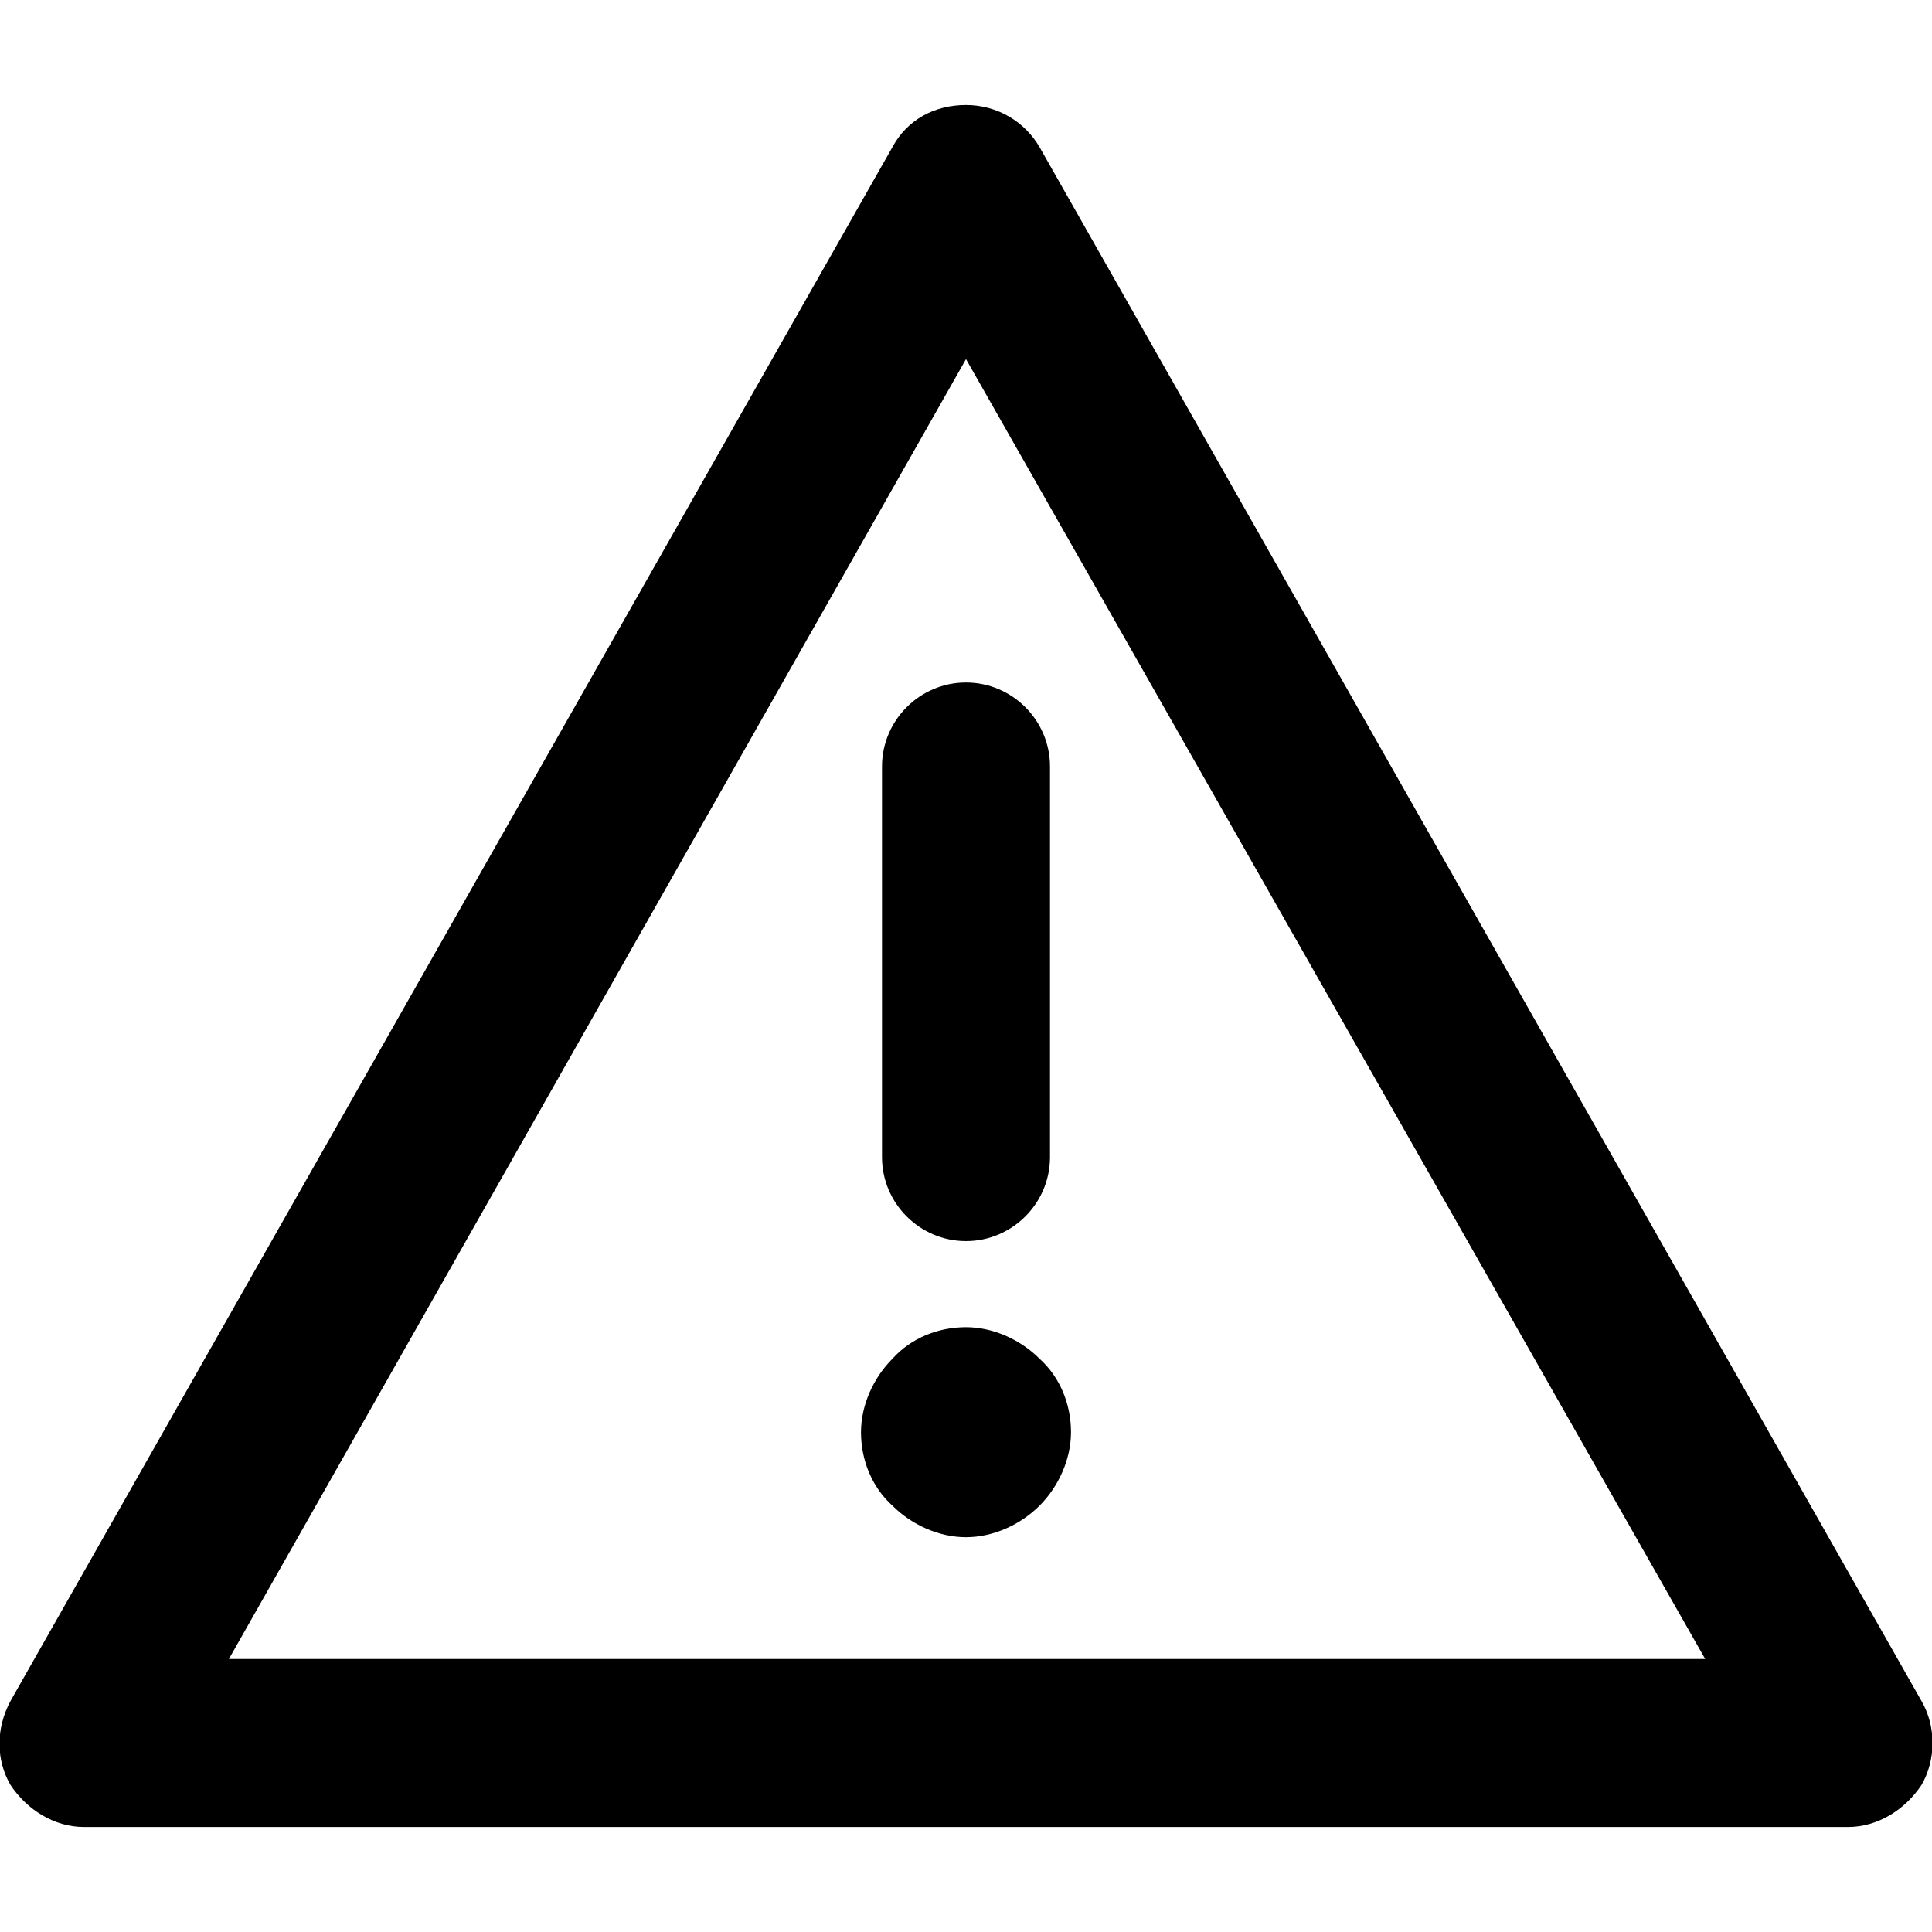 <?xml version="1.0" encoding="utf-8"?>
<!-- Uploaded to: SVG Repo, www.svgrepo.com, Generator: SVG Repo Mixer Tools -->
<svg fill="#000000" version="1.1" id="Layer_1" xmlns="http://www.w3.org/2000/svg" xmlns:xlink="http://www.w3.org/1999/xlink" 
	 width="800px" height="800px" viewBox="0 0 92 92" enable-background="new 0 0 92 92" xml:space="preserve">
<path id="XMLID_85_" d="M88,87H4c-1.4,0-2.7-0.8-3.5-2c-0.7-1.2-0.7-2.7,0-4l42-74c0.7-1.3,2-2,3.5-2s2.8,0.8,3.5,2l42,74
	c0.7,1.2,0.7,2.8,0,4C90.7,86.2,89.4,87,88,87z M10.9,79h70.3L46,17.1L10.9,79z M50,55.1V36.5c0-2.2-1.8-4-4-4s-4,1.8-4,4v18.6
	c0,2.2,1.8,4,4,4S50,57.3,50,55.1z M49.5,71.7c0.9-0.9,1.5-2.2,1.5-3.5c0-1.3-0.5-2.6-1.5-3.5c-0.9-0.9-2.2-1.5-3.5-1.5
	c-1.3,0-2.6,0.5-3.5,1.5c-0.9,0.9-1.5,2.2-1.5,3.5c0,1.3,0.5,2.6,1.5,3.5c0.9,0.9,2.2,1.5,3.5,1.5C47.3,73.2,48.6,72.6,49.5,71.7z"
	/>
</svg>
